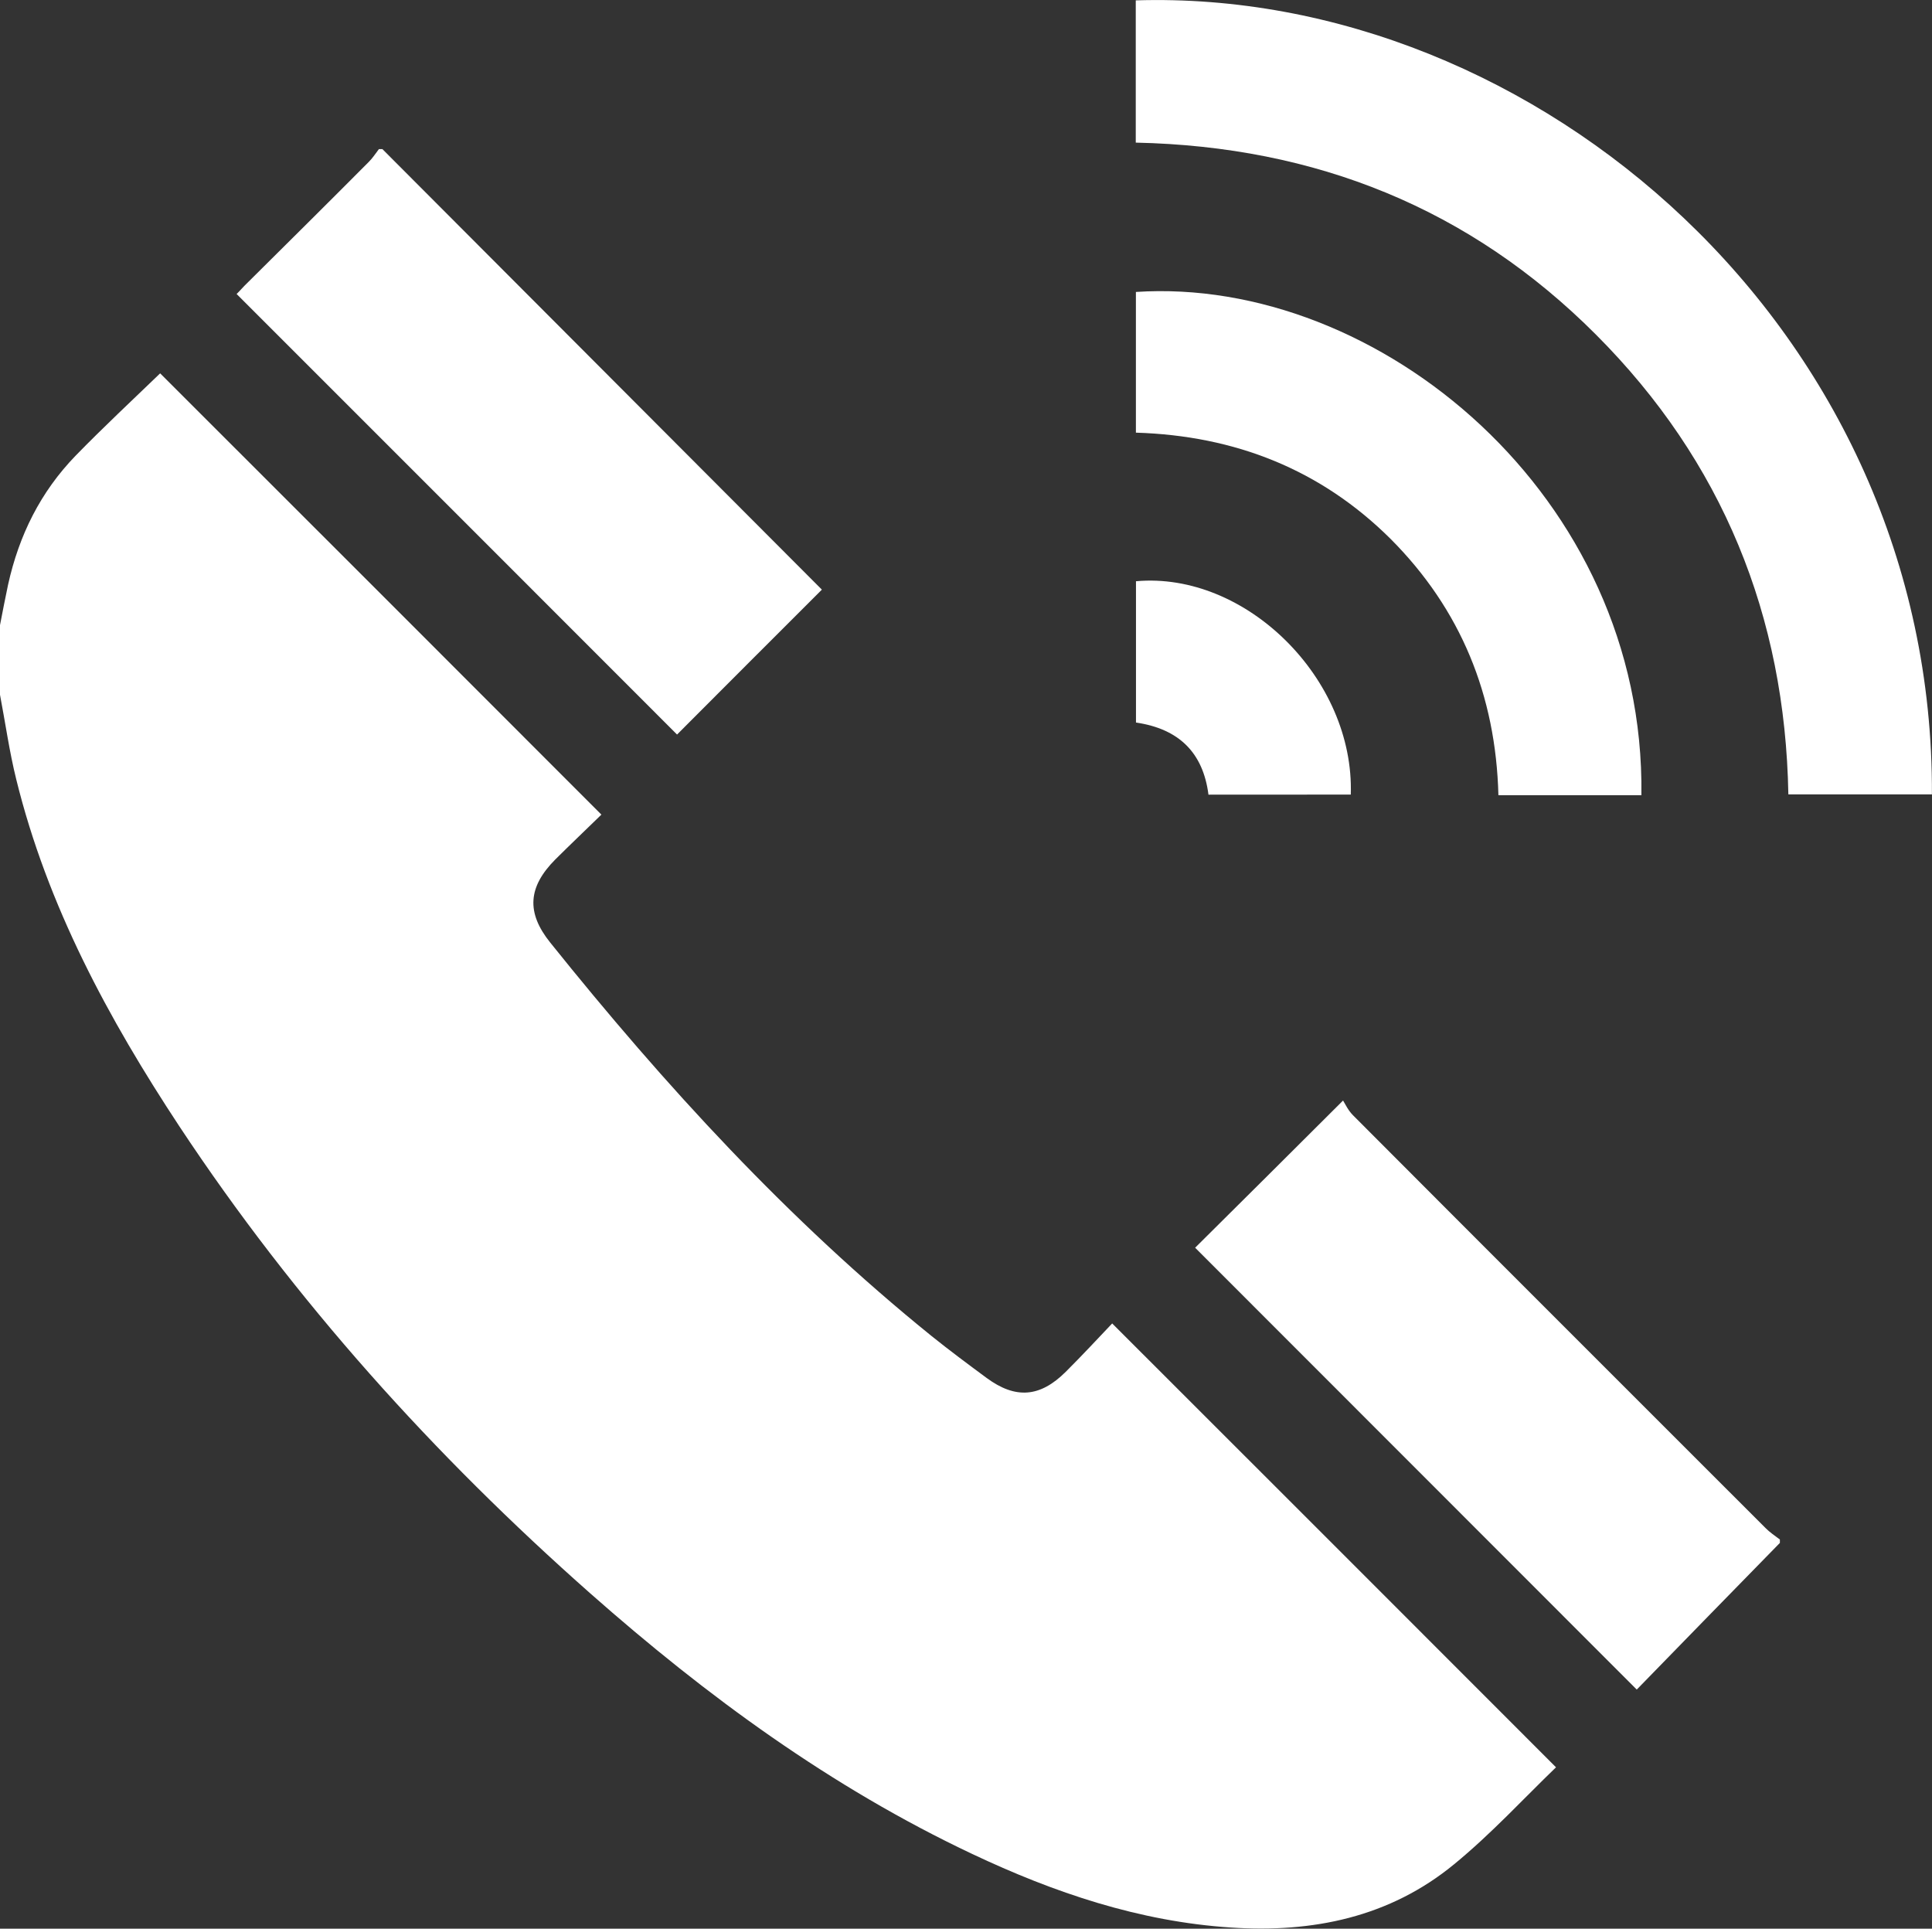 <?xml version="1.0" encoding="utf-8"?>
<!-- Generator: Adobe Illustrator 16.0.0, SVG Export Plug-In . SVG Version: 6.00 Build 0)  -->
<!DOCTYPE svg PUBLIC "-//W3C//DTD SVG 1.1//EN" "http://www.w3.org/Graphics/SVG/1.1/DTD/svg11.dtd">
<svg version="1.1" id="圖層_1" xmlns="http://www.w3.org/2000/svg" xmlns:xlink="http://www.w3.org/1999/xlink" x="0px" y="0px"
	 width="26.227px" height="26.181px" viewBox="0 0 26.227 26.181" enable-background="new 0 0 26.227 26.181" xml:space="preserve">
<rect x="0" y="0" width="26.227" height="26.181" fill="#333333" stroke="none"/>
<g>
	<path fill-rule="evenodd" clip-rule="evenodd" fill="#FFFFFF" d="M0,8.486c0.035-0.18,0.07-0.364,0.11-0.551
		c0.148-0.668,0.439-1.257,0.918-1.751c0.378-0.388,0.773-0.756,1.146-1.116c1.98,1.979,3.97,3.966,5.99,5.99
		c-0.193,0.189-0.412,0.396-0.627,0.61c-0.369,0.372-0.395,0.718-0.069,1.125c1.558,1.943,3.235,3.772,5.177,5.342
		c0.244,0.196,0.497,0.384,0.75,0.571c0.391,0.287,0.723,0.264,1.073-0.085c0.222-0.221,0.434-0.45,0.63-0.656
		c2.021,2.019,4.015,4.013,6.025,6.025c-0.438,0.422-0.881,0.905-1.383,1.316c-0.876,0.72-1.919,0.933-3.031,0.859
		c-1.243-0.081-2.399-0.473-3.512-0.999c-1.914-0.904-3.604-2.142-5.182-3.535c-2.126-1.879-4.013-3.972-5.579-6.34
		c-0.964-1.462-1.792-2.993-2.215-4.71C0.127,10.203,0.073,9.813,0,9.431C0,9.12,0,8.805,0,8.486z"/>
	<path fill-rule="evenodd" clip-rule="evenodd" fill="#FFFFFF" d="M24.162,20.944c-0.653,0.667-1.306,1.337-1.943,1.991
		c-2.028-2.028-4.019-4.021-5.995-5.998c0.637-0.633,1.298-1.288,2.008-1.998c0.028,0.045,0.068,0.132,0.134,0.199
		c1.864,1.87,3.732,3.735,5.601,5.604c0.059,0.06,0.128,0.105,0.195,0.156C24.162,20.917,24.162,20.931,24.162,20.944z"/>
	<path fill-rule="evenodd" clip-rule="evenodd" fill="#FFFFFF" d="M5.191,2.024c1.992,1.999,3.986,3.993,5.966,5.98
		c-0.662,0.661-1.321,1.32-1.966,1.967c-1.98-1.983-3.969-3.969-5.979-5.98c0.04-0.038,0.093-0.101,0.154-0.159
		C3.911,3.291,4.459,2.748,5.004,2.2c0.053-0.051,0.093-0.116,0.14-0.176C5.16,2.024,5.176,2.024,5.191,2.024z"/>
	<path fill-rule="evenodd" clip-rule="evenodd" fill="#FFFFFF" d="M15.418,1.936c0-0.67,0-1.295,0-1.931
		c5.416-0.169,10.836,4.471,10.808,10.778c-0.638,0-1.277,0-1.949,0c-0.043-2.42-0.895-4.522-2.611-6.24
		C19.957,2.83,17.862,1.988,15.418,1.936z"/>
	<path fill-rule="evenodd" clip-rule="evenodd" fill="#FFFFFF" d="M22.282,10.794c-0.656,0-1.287,0-1.941,0
		c-0.035-1.354-0.509-2.522-1.464-3.479c-0.949-0.943-2.113-1.401-3.457-1.442c0-0.655,0-1.283,0-1.91
		C18.706,3.746,22.337,6.733,22.282,10.794z"/>
	<path fill-rule="evenodd" clip-rule="evenodd" fill="#FFFFFF" d="M16.405,10.787c-0.073-0.569-0.399-0.893-0.984-0.979
		c0-0.64,0-1.279,0-1.918c1.492-0.135,2.967,1.326,2.916,2.896C17.697,10.787,17.058,10.787,16.405,10.787z"/>
</g>
</svg>
